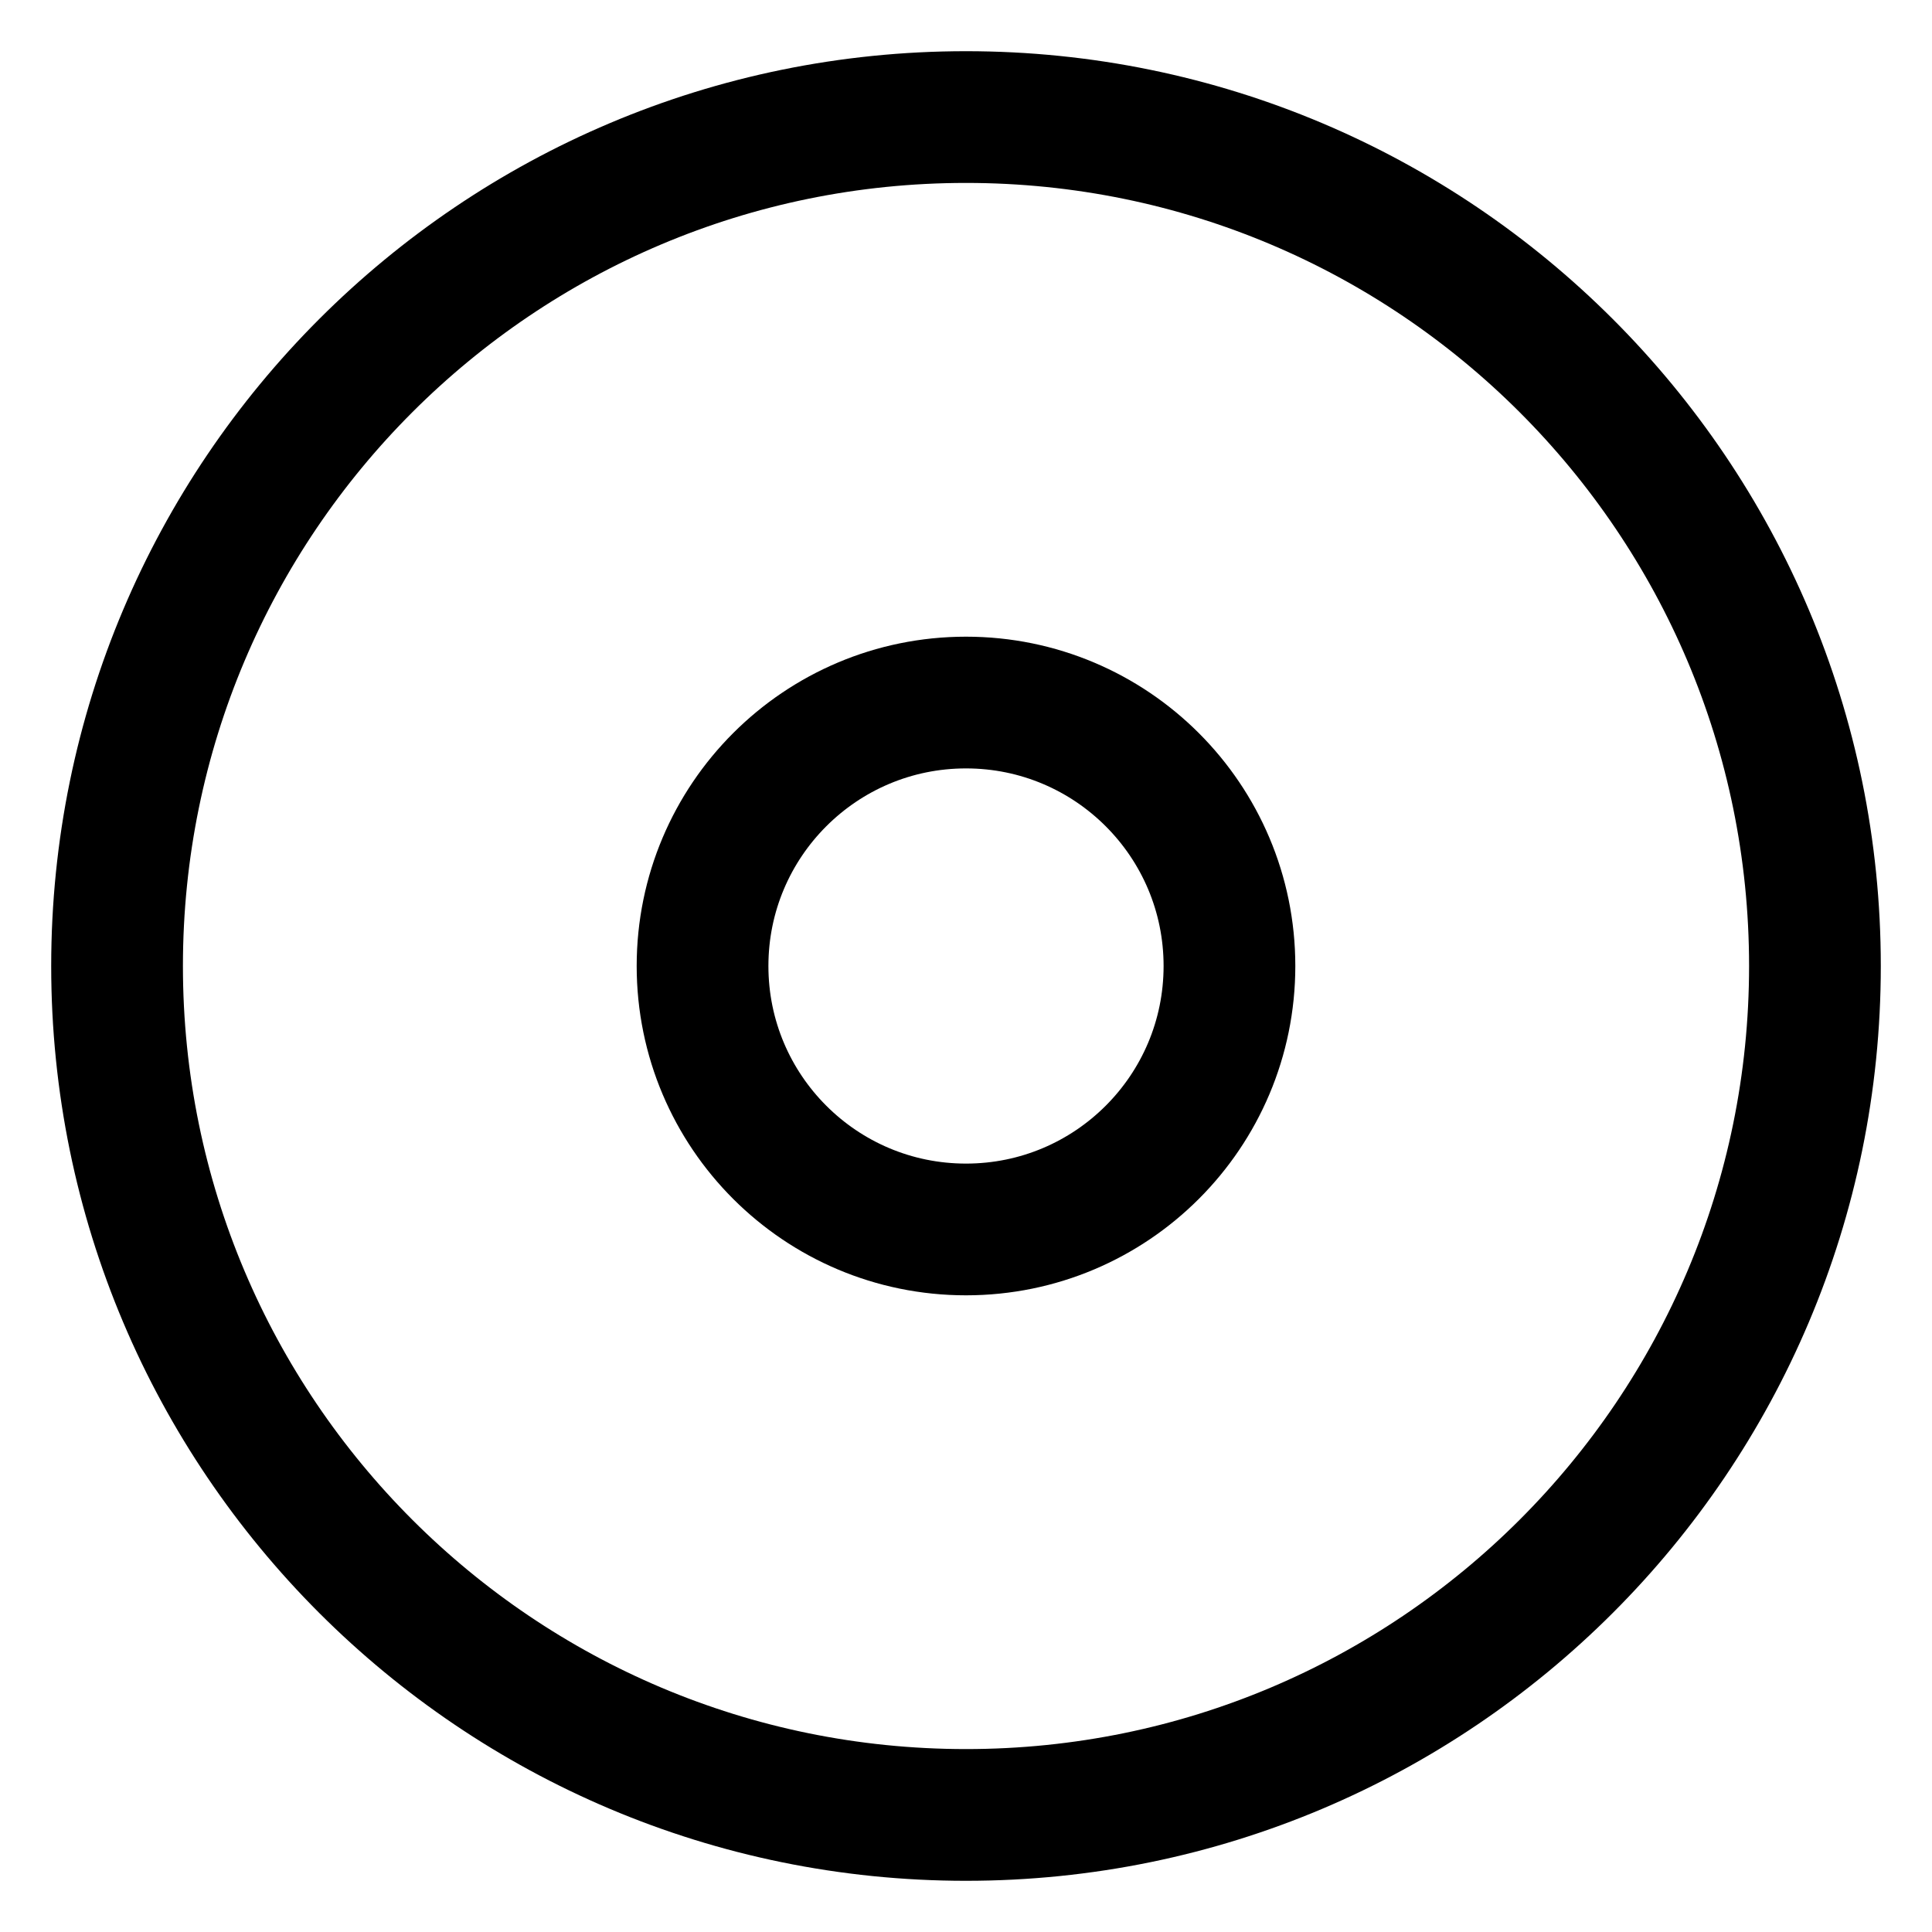 <svg width="22" height="22" viewBox="0 0 22 22" fill="none" xmlns="http://www.w3.org/2000/svg">
    <g clip-path="url(#clip0_53725_1063)">
    <path d="M14 11C14 12.657 12.657 14 11 14C9.343 14 8 12.657 8 11C8 9.343 9.343 8 11 8C12.657 8 14 9.343 14 11Z" stroke="black" stroke-width="1.5" stroke-linecap="round" stroke-linejoin="round"/>
    <path d="M20.667 11C20.667 16.339 16.339 20.667 11 20.667C5.661 20.667 1.333 16.339 1.333 11C1.333 5.661 5.661 1.333 11 1.333C16.339 1.333 20.667 5.661 20.667 11Z" stroke="black" stroke-width="1.5" stroke-linecap="round" stroke-linejoin="round"/>
    </g>
    <defs>
    <clipPath id="clip0_53725_1063">
    <rect width="22" height="22" fill="white"/>
    </clipPath>
    </defs>
</svg>